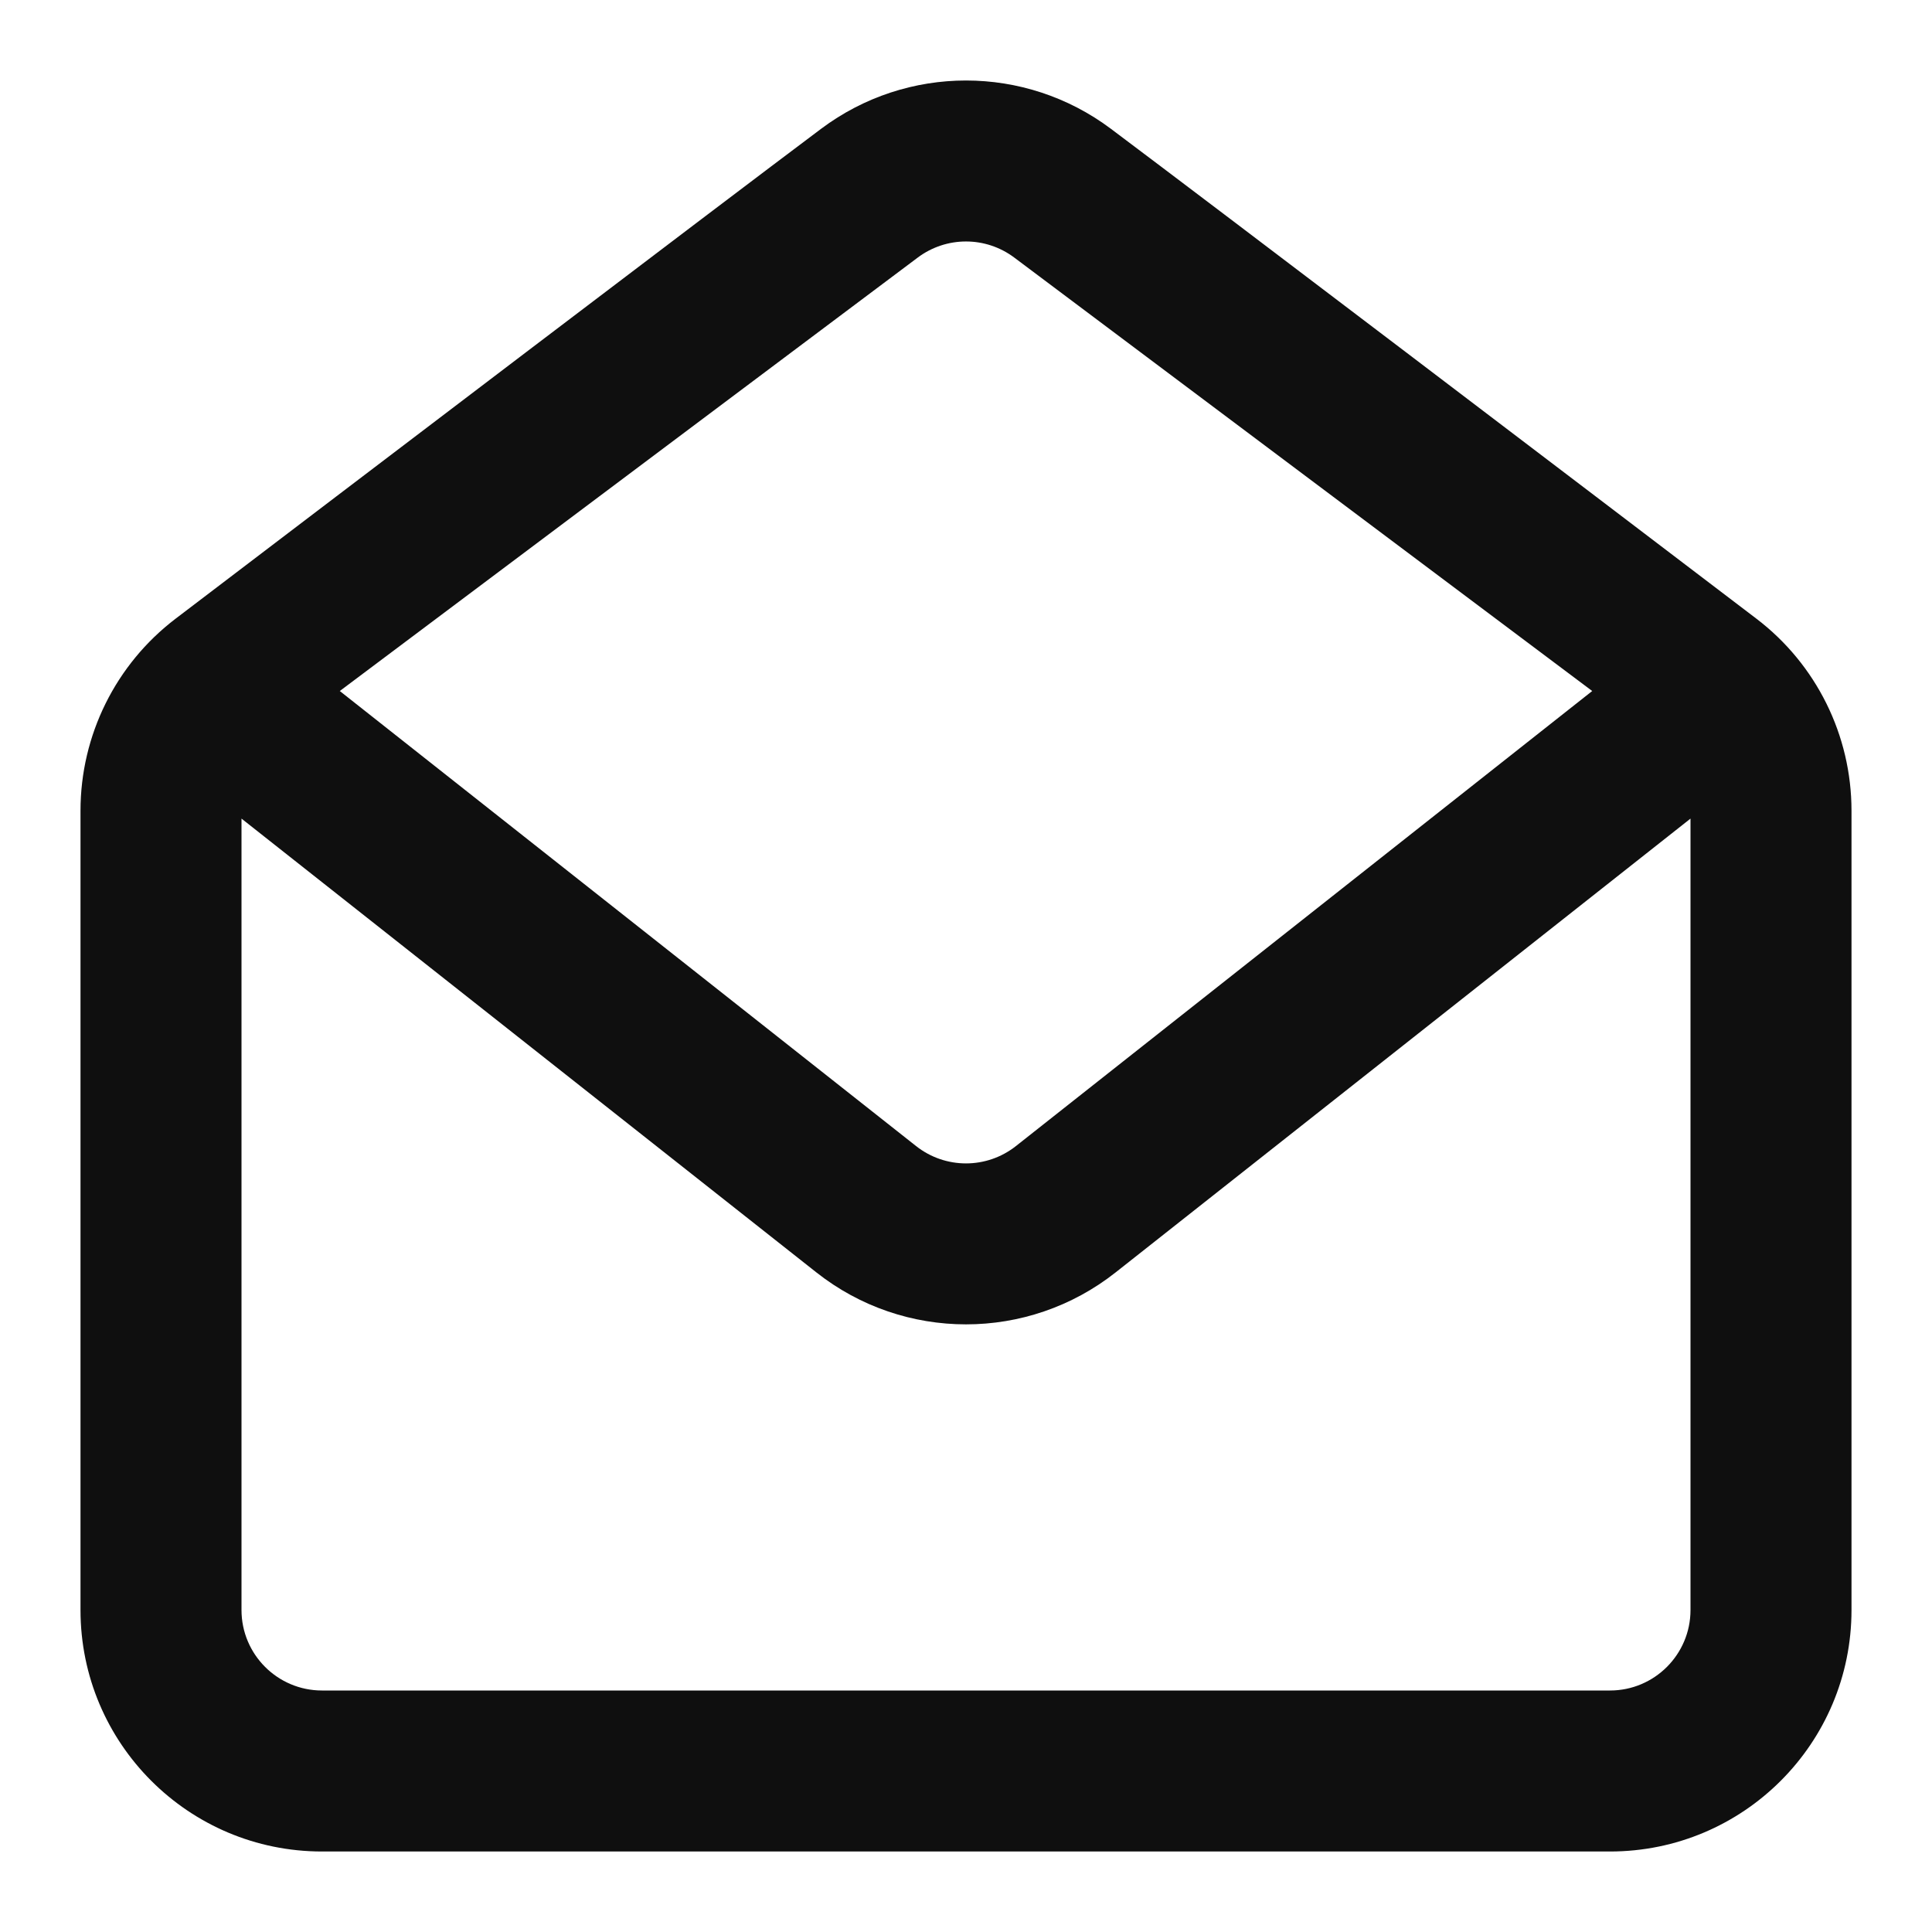 <?xml version="1.0" encoding="utf-8"?><!-- Скачано с сайта svg4.ru / Downloaded from svg4.ru -->
<svg width="800px" height="800px" viewBox="0 0 24 24" fill="none" xmlns="http://www.w3.org/2000/svg">
<path fill-rule="evenodd" clip-rule="evenodd" d="M21.818 7.685C22.563 8.252 23 9.134 23 10.071V20C23 21.657 21.657 23 20 23H4C2.343 23 1 21.657 1 20V10.071C1 9.134 1.437 8.252 2.182 7.685C4.367 6.022 8.931 2.551 10.2 1.6C11.267 0.8 12.733 0.8 13.8 1.6C15.069 2.551 19.633 6.022 21.818 7.685ZM3 10.169L10.141 15.806C11.231 16.667 12.769 16.667 13.859 15.806L21 10.169V20C21 20.552 20.552 21 20 21H4C3.448 21 3 20.552 3 20V10.169ZM12.6 3.2L19.779 8.584L12.62 14.237C12.256 14.524 11.744 14.524 11.38 14.237L4.221 8.584L11.4 3.2C11.756 2.933 12.244 2.933 12.6 3.2Z" fill="#0F0F0F"/>
</svg>